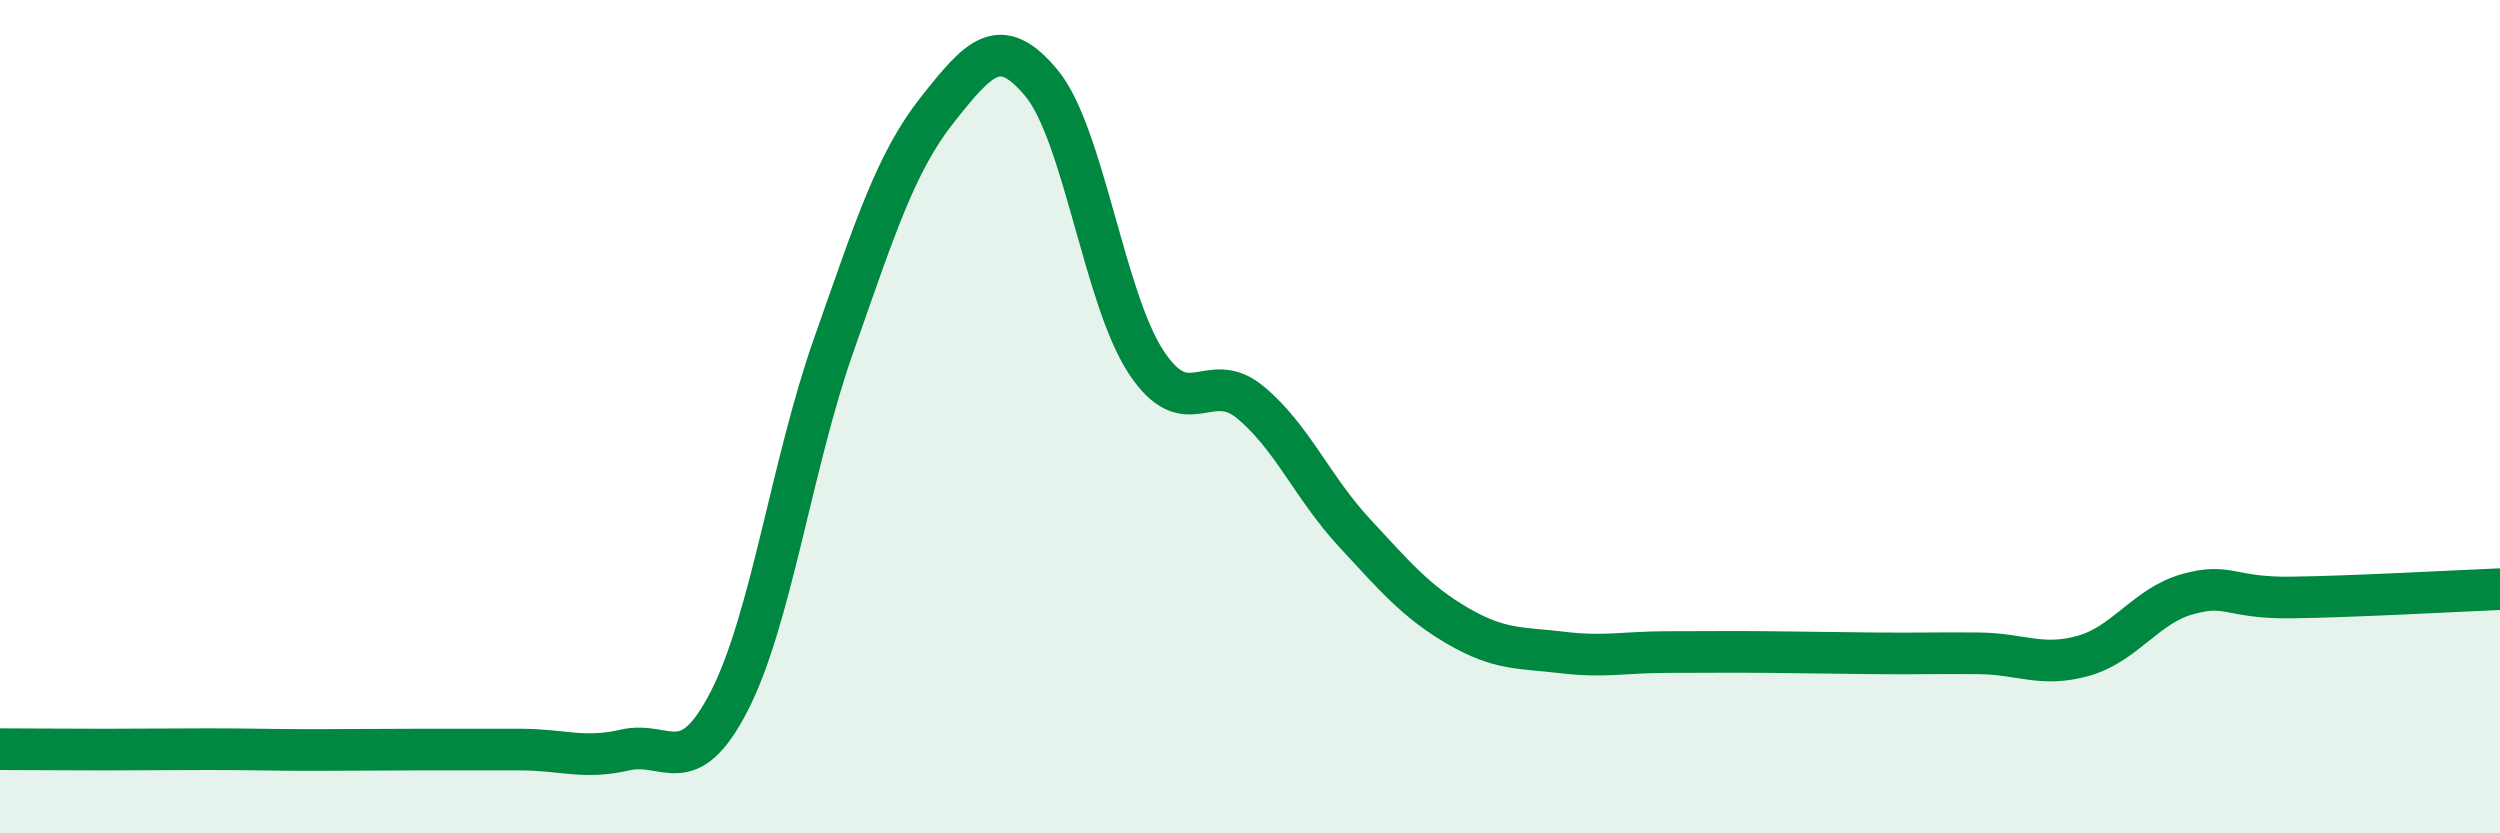 
    <svg width="60" height="20" viewBox="0 0 60 20" xmlns="http://www.w3.org/2000/svg">
      <path
        d="M 0,17.98 C 0.5,17.98 1.5,17.99 2.5,17.99 C 3.5,17.99 4,17.98 5,17.98 C 6,17.98 6.5,18 7.5,18 C 8.5,18 9,17.99 10,17.99 C 11,17.99 11.5,17.99 12.5,17.99 C 13.5,17.99 14,18.23 15,18 C 16,17.77 16.5,18.77 17.5,16.83 C 18.5,14.89 19,11.15 20,8.31 C 21,5.47 21.5,3.89 22.5,2.63 C 23.5,1.37 24,0.79 25,2 C 26,3.21 26.5,7.15 27.5,8.68 C 28.5,10.21 29,8.83 30,9.65 C 31,10.47 31.5,11.7 32.5,12.78 C 33.5,13.86 34,14.45 35,15.03 C 36,15.61 36.5,15.54 37.5,15.66 C 38.5,15.78 39,15.65 40,15.65 C 41,15.65 41.5,15.64 42.5,15.65 C 43.5,15.66 44,15.67 45,15.68 C 46,15.69 46.5,15.67 47.5,15.68 C 48.5,15.69 49,16.02 50,15.74 C 51,15.46 51.5,14.54 52.5,14.26 C 53.5,13.98 53.5,14.36 55,14.34 C 56.5,14.32 59,14.18 60,14.14L60 20L0 20Z"
        fill="#008740"
        opacity="0.1"
        stroke-linecap="round"
        stroke-linejoin="round"
      />
      <path
        d="M 0,17.98 C 0.5,17.98 1.5,17.99 2.5,17.99 C 3.5,17.99 4,17.98 5,17.98 C 6,17.98 6.5,18 7.5,18 C 8.5,18 9,17.99 10,17.99 C 11,17.99 11.5,17.99 12.5,17.99 C 13.5,17.99 14,18.23 15,18 C 16,17.77 16.5,18.77 17.5,16.83 C 18.5,14.89 19,11.15 20,8.31 C 21,5.47 21.5,3.89 22.5,2.63 C 23.5,1.37 24,0.79 25,2 C 26,3.21 26.5,7.15 27.5,8.68 C 28.5,10.21 29,8.83 30,9.65 C 31,10.47 31.5,11.7 32.5,12.78 C 33.5,13.86 34,14.45 35,15.03 C 36,15.61 36.5,15.54 37.5,15.66 C 38.5,15.78 39,15.65 40,15.65 C 41,15.65 41.5,15.64 42.5,15.65 C 43.5,15.66 44,15.67 45,15.68 C 46,15.69 46.5,15.67 47.5,15.68 C 48.5,15.69 49,16.02 50,15.74 C 51,15.46 51.5,14.54 52.5,14.26 C 53.5,13.98 53.5,14.36 55,14.34 C 56.5,14.32 59,14.18 60,14.14"
        stroke="#008740"
        stroke-width="1"
        fill="none"
        stroke-linecap="round"
        stroke-linejoin="round"
      />
    </svg>
  